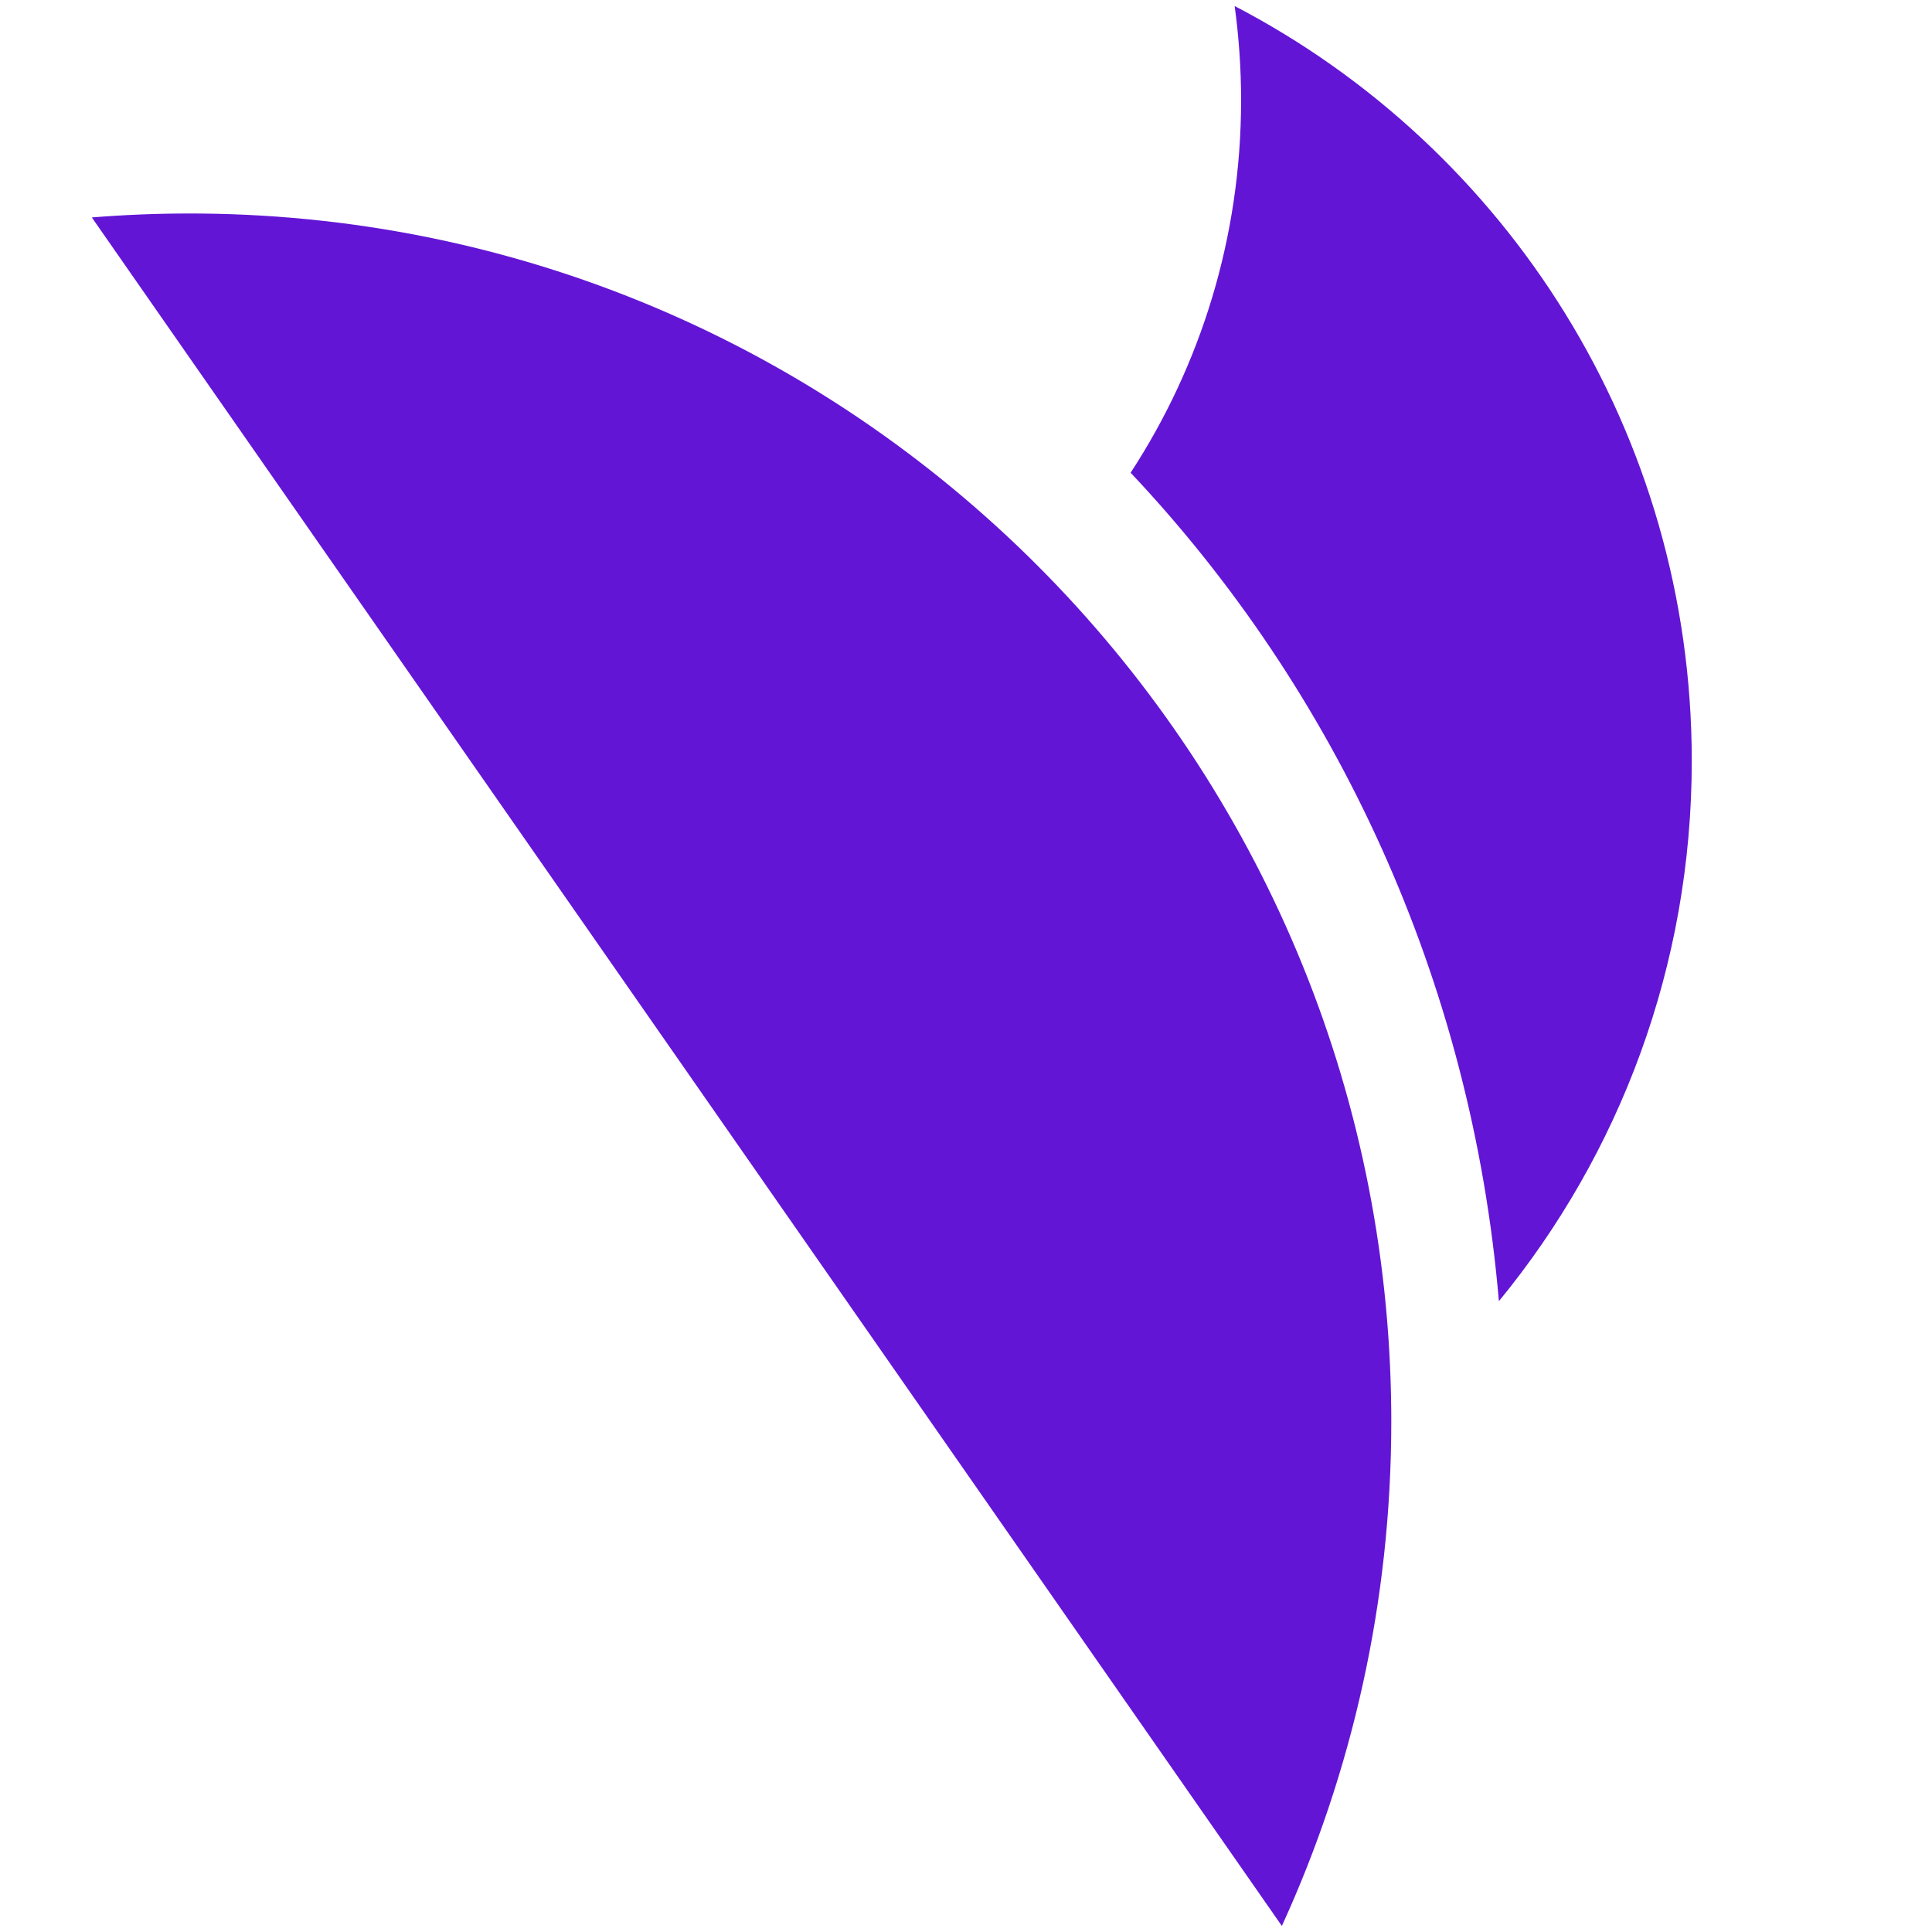 <svg width="512" height="512" viewBox="0 0 512 512" fill="none" xmlns="http://www.w3.org/2000/svg">
<path d="M448.335 201.653C448.335 256.038 429.159 305.92 397.221 344.829C389.989 259.695 354.114 183.054 299.627 125.279C318.128 96.93 328.9 63.012 328.9 26.559C328.9 18.088 328.314 9.762 327.197 1.602C399.156 39.044 448.335 114.573 448.335 201.653Z" fill="#6315D6"/>
<path d="M368.706 376.749C368.706 424.452 358.321 469.721 339.709 510.398L277.094 420.506L127.159 205.235L37.859 77.044L24.334 57.623C32.871 56.934 41.497 56.578 50.212 56.578C51.196 56.578 52.169 56.578 53.142 56.589C141.082 57.389 220.506 94.009 277.669 152.64C333.339 209.737 367.92 287.712 368.694 373.803C368.706 374.781 368.706 375.76 368.706 376.749Z" fill="#6315D6"/>
</svg>
